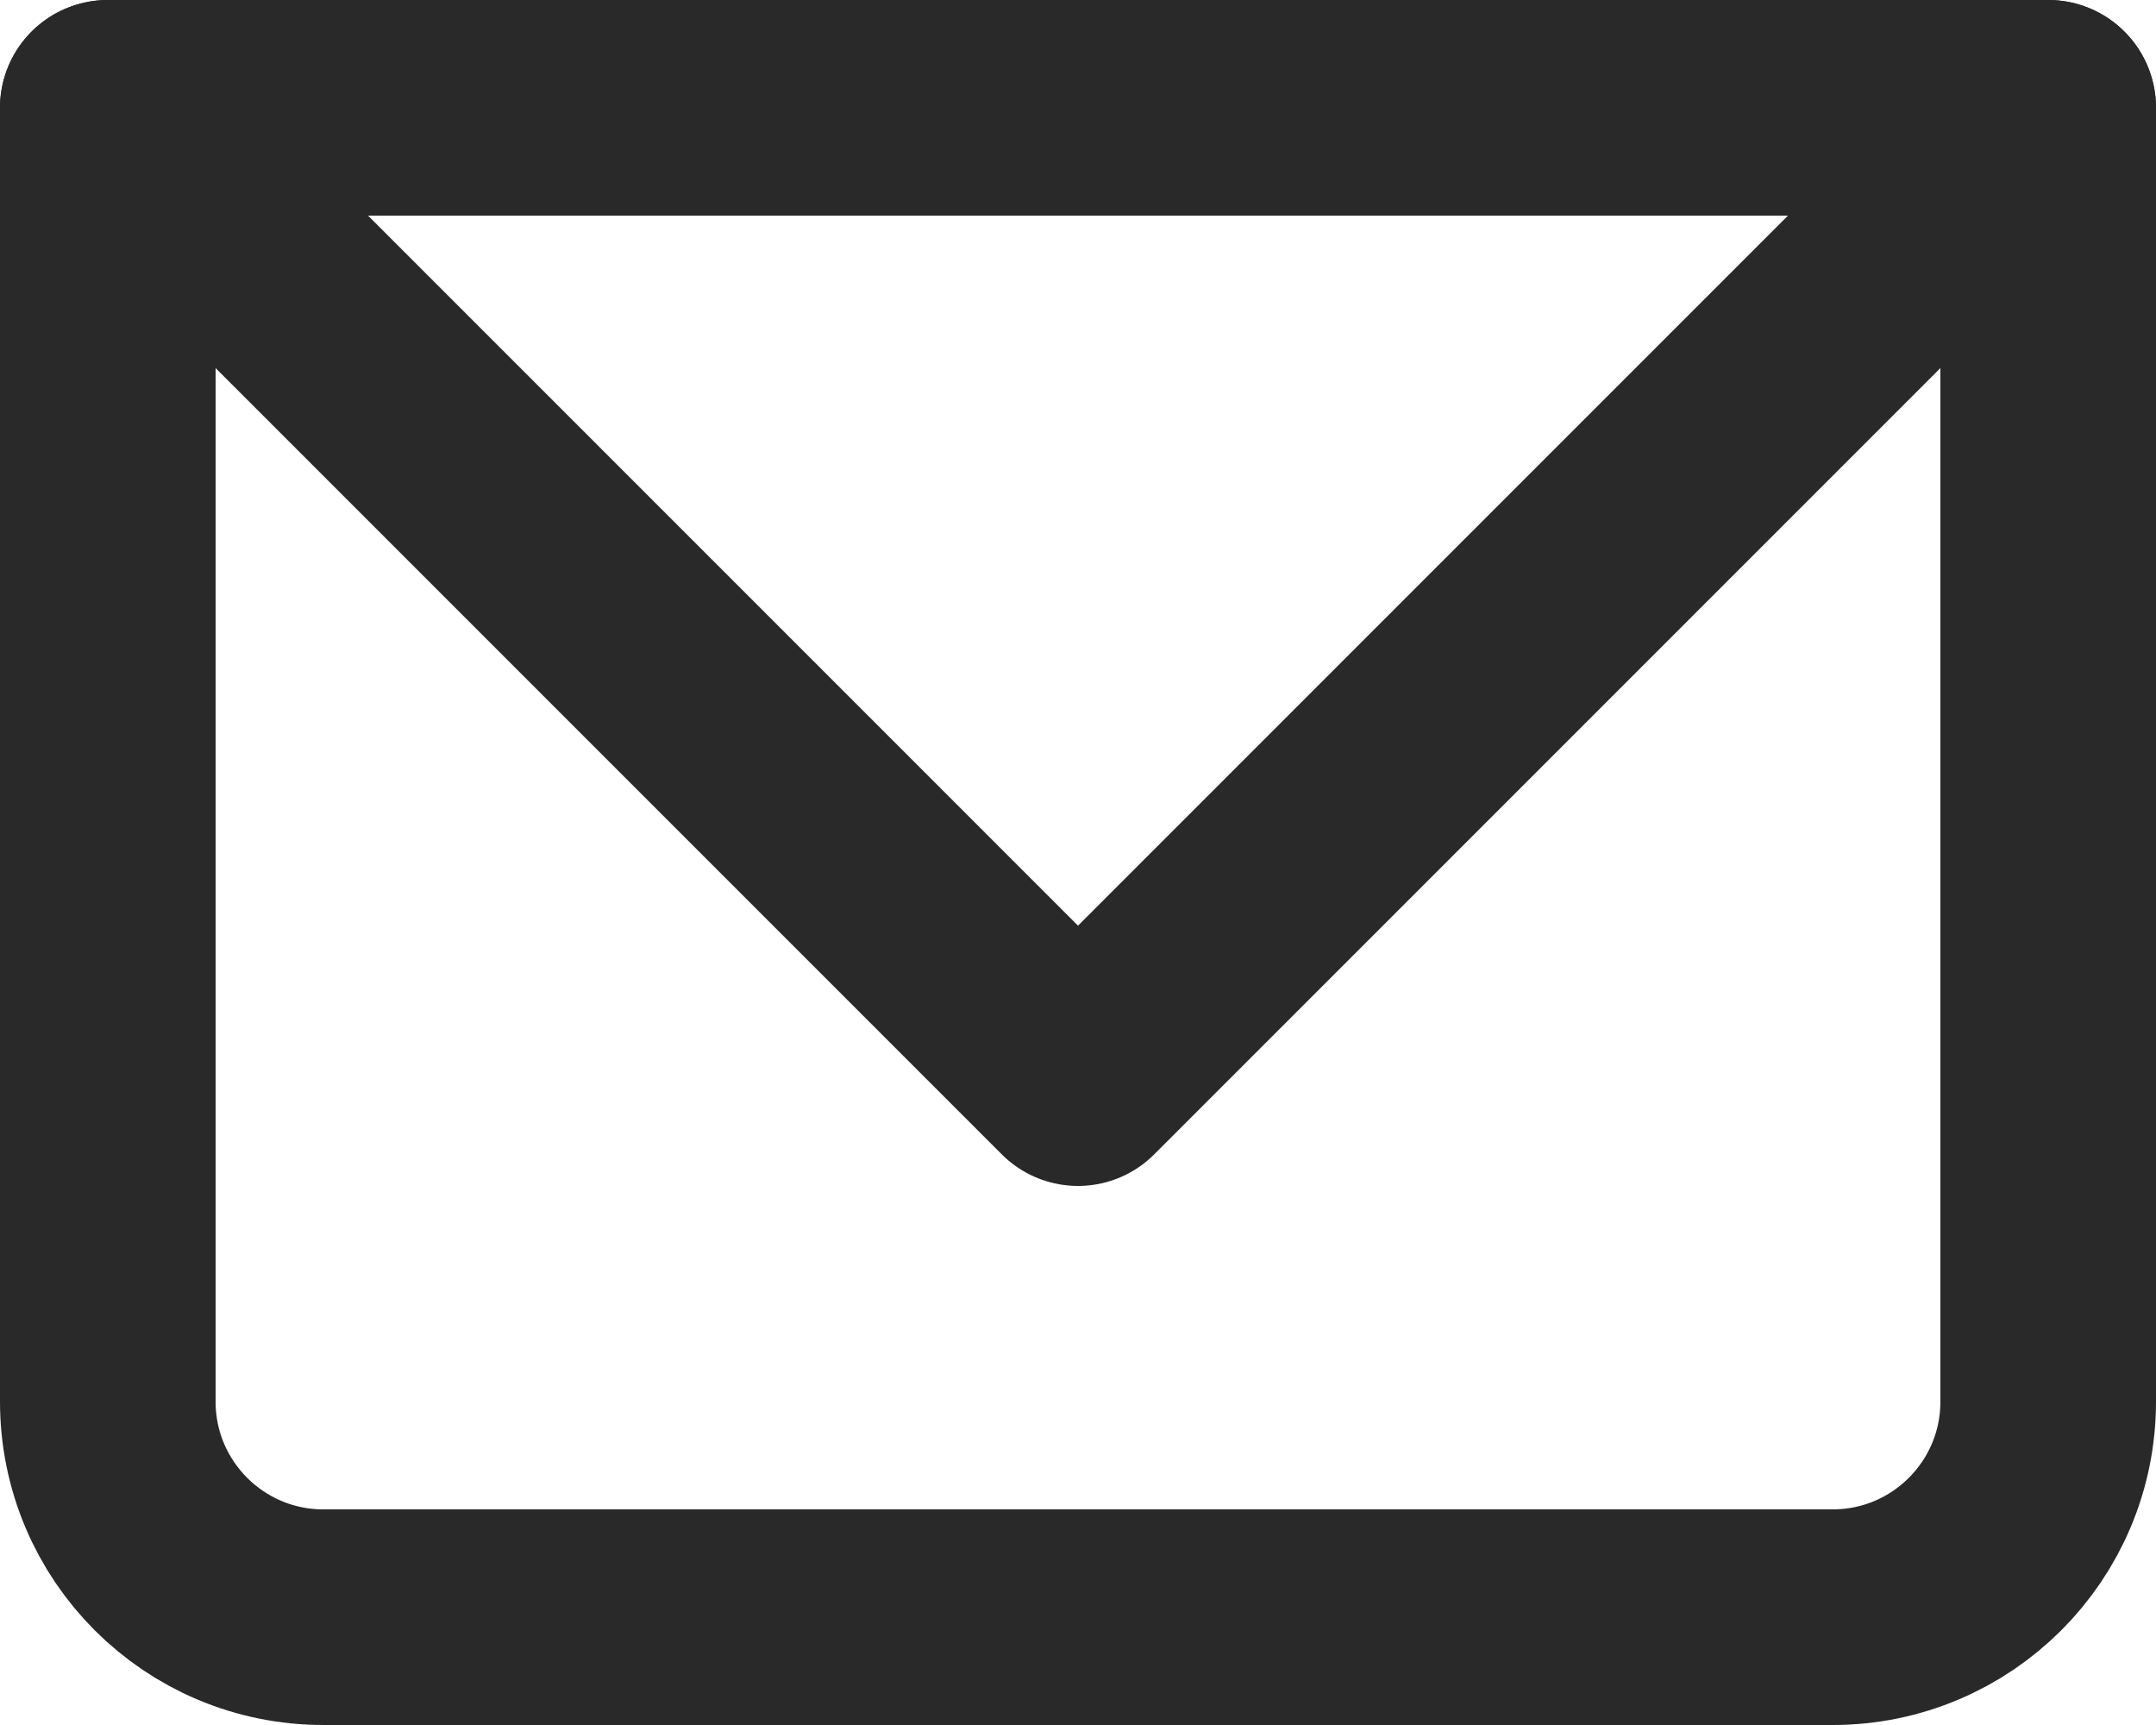 <svg xmlns="http://www.w3.org/2000/svg" width="20" height="16" viewBox="0 0 20 16" fill="none"><path d="M1 1H19V13C19 14.105 18.105 15 17 15H3C1.895 15 1 14.105 1 13V1Z" stroke="#292929" stroke-width="2" stroke-linecap="round" stroke-linejoin="round"></path><path d="M1 1L10 10L19 1" stroke="#292929" stroke-width="2" stroke-linecap="round" stroke-linejoin="round"></path></svg>